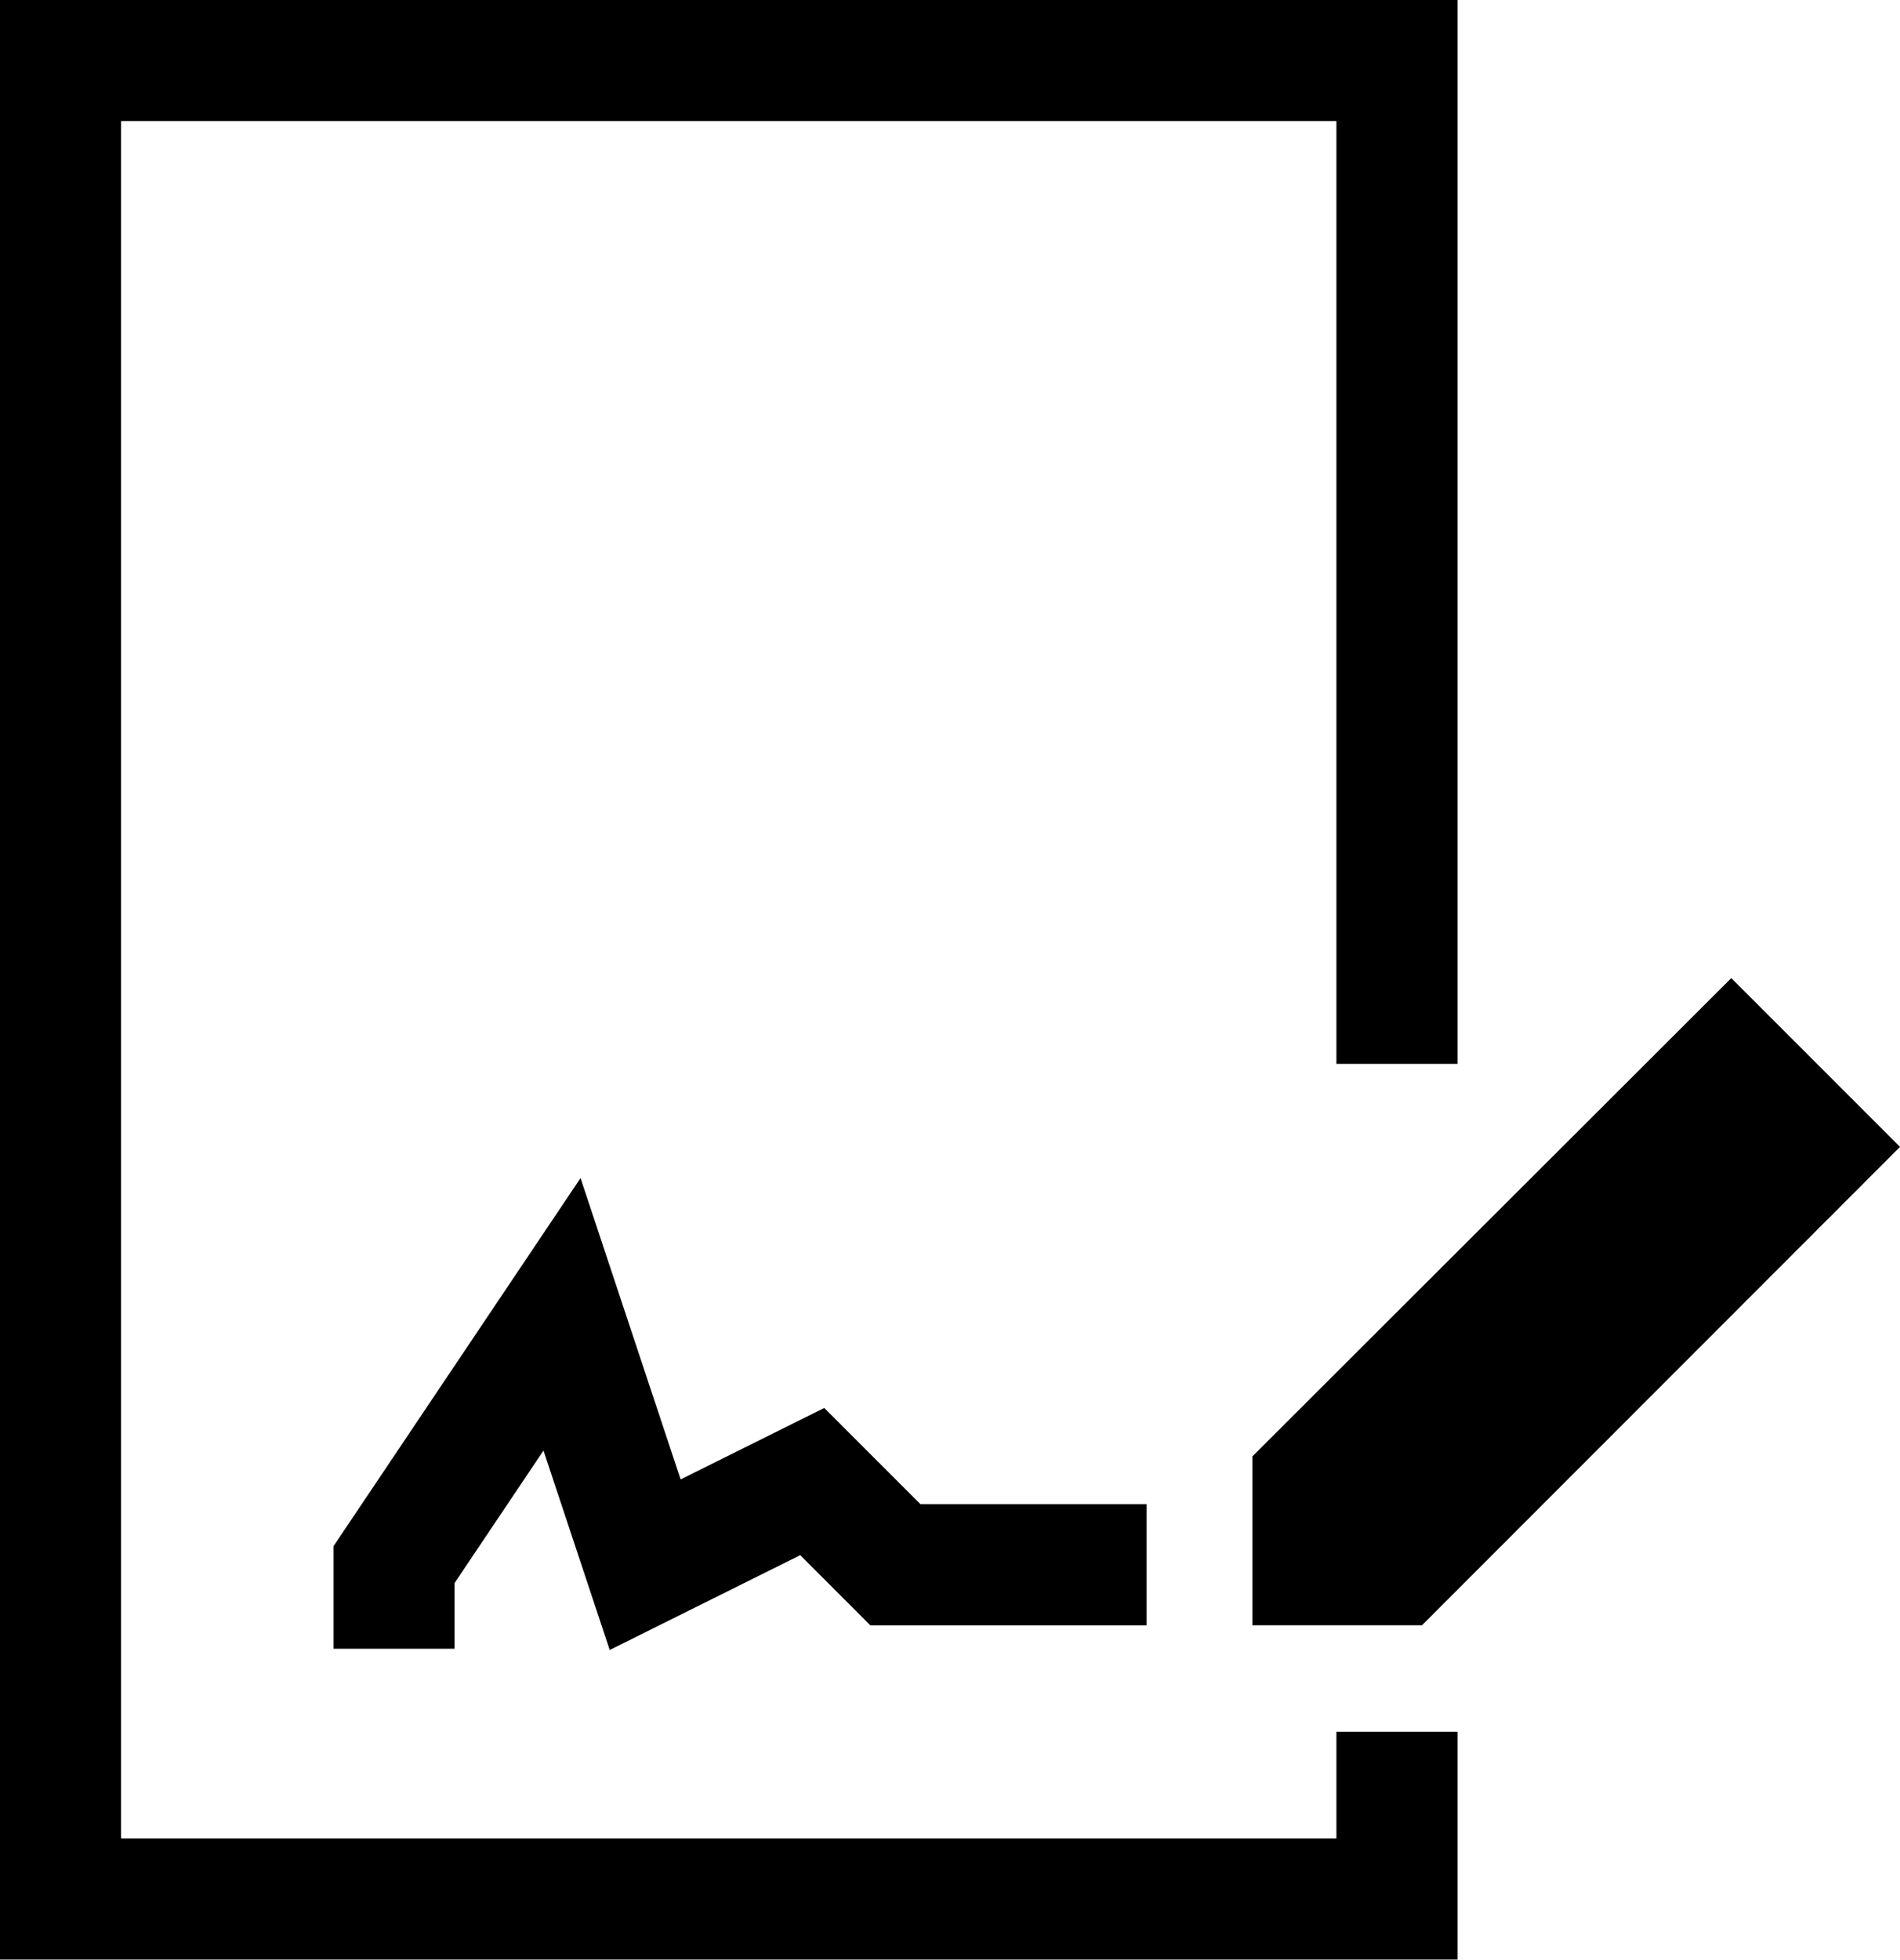 <svg xmlns="http://www.w3.org/2000/svg" width="31.39" height="32.364" viewBox="0 0 31.39 32.364">
  <g id="commercial-license" transform="translate(-0.48 -0.5)">
    <path id="Path_162871" data-name="Path 162871" d="M23.559,29.1v2.762H1.48V1.5H23.559V18.07" transform="translate(0 0)" fill="none" stroke="#000" stroke-miterlimit="10" stroke-width="2"/>
    <path id="Path_162872" data-name="Path 162872" d="M13.89,7.23Z" transform="translate(5.534 2.555)" fill="none" stroke="#000" stroke-linecap="square" stroke-miterlimit="10" stroke-width="2"/>
    <path id="Path_162873" data-name="Path 162873" d="M13.89,11.05Z" transform="translate(5.534 4.259)" fill="none" stroke="#000" stroke-linecap="square" stroke-miterlimit="10" stroke-width="2"/>
    <path id="Path_162874" data-name="Path 162874" d="M5.29,21.343V19.955L8.066,15.82,9.44,19.955,12.2,18.582l1.374,1.374h4.15" transform="translate(1.699 6.386)" fill="none" stroke="#000" stroke-miterlimit="10" stroke-width="2"/>
    <path id="Path_162875" data-name="Path 162875" d="M17.178,21.231H15.79V19.857l6.911-6.9,1.374,1.374Z" transform="translate(6.381 5.11)" fill="none" stroke="#000" stroke-miterlimit="10" stroke-width="2"/>
  </g>
</svg>
